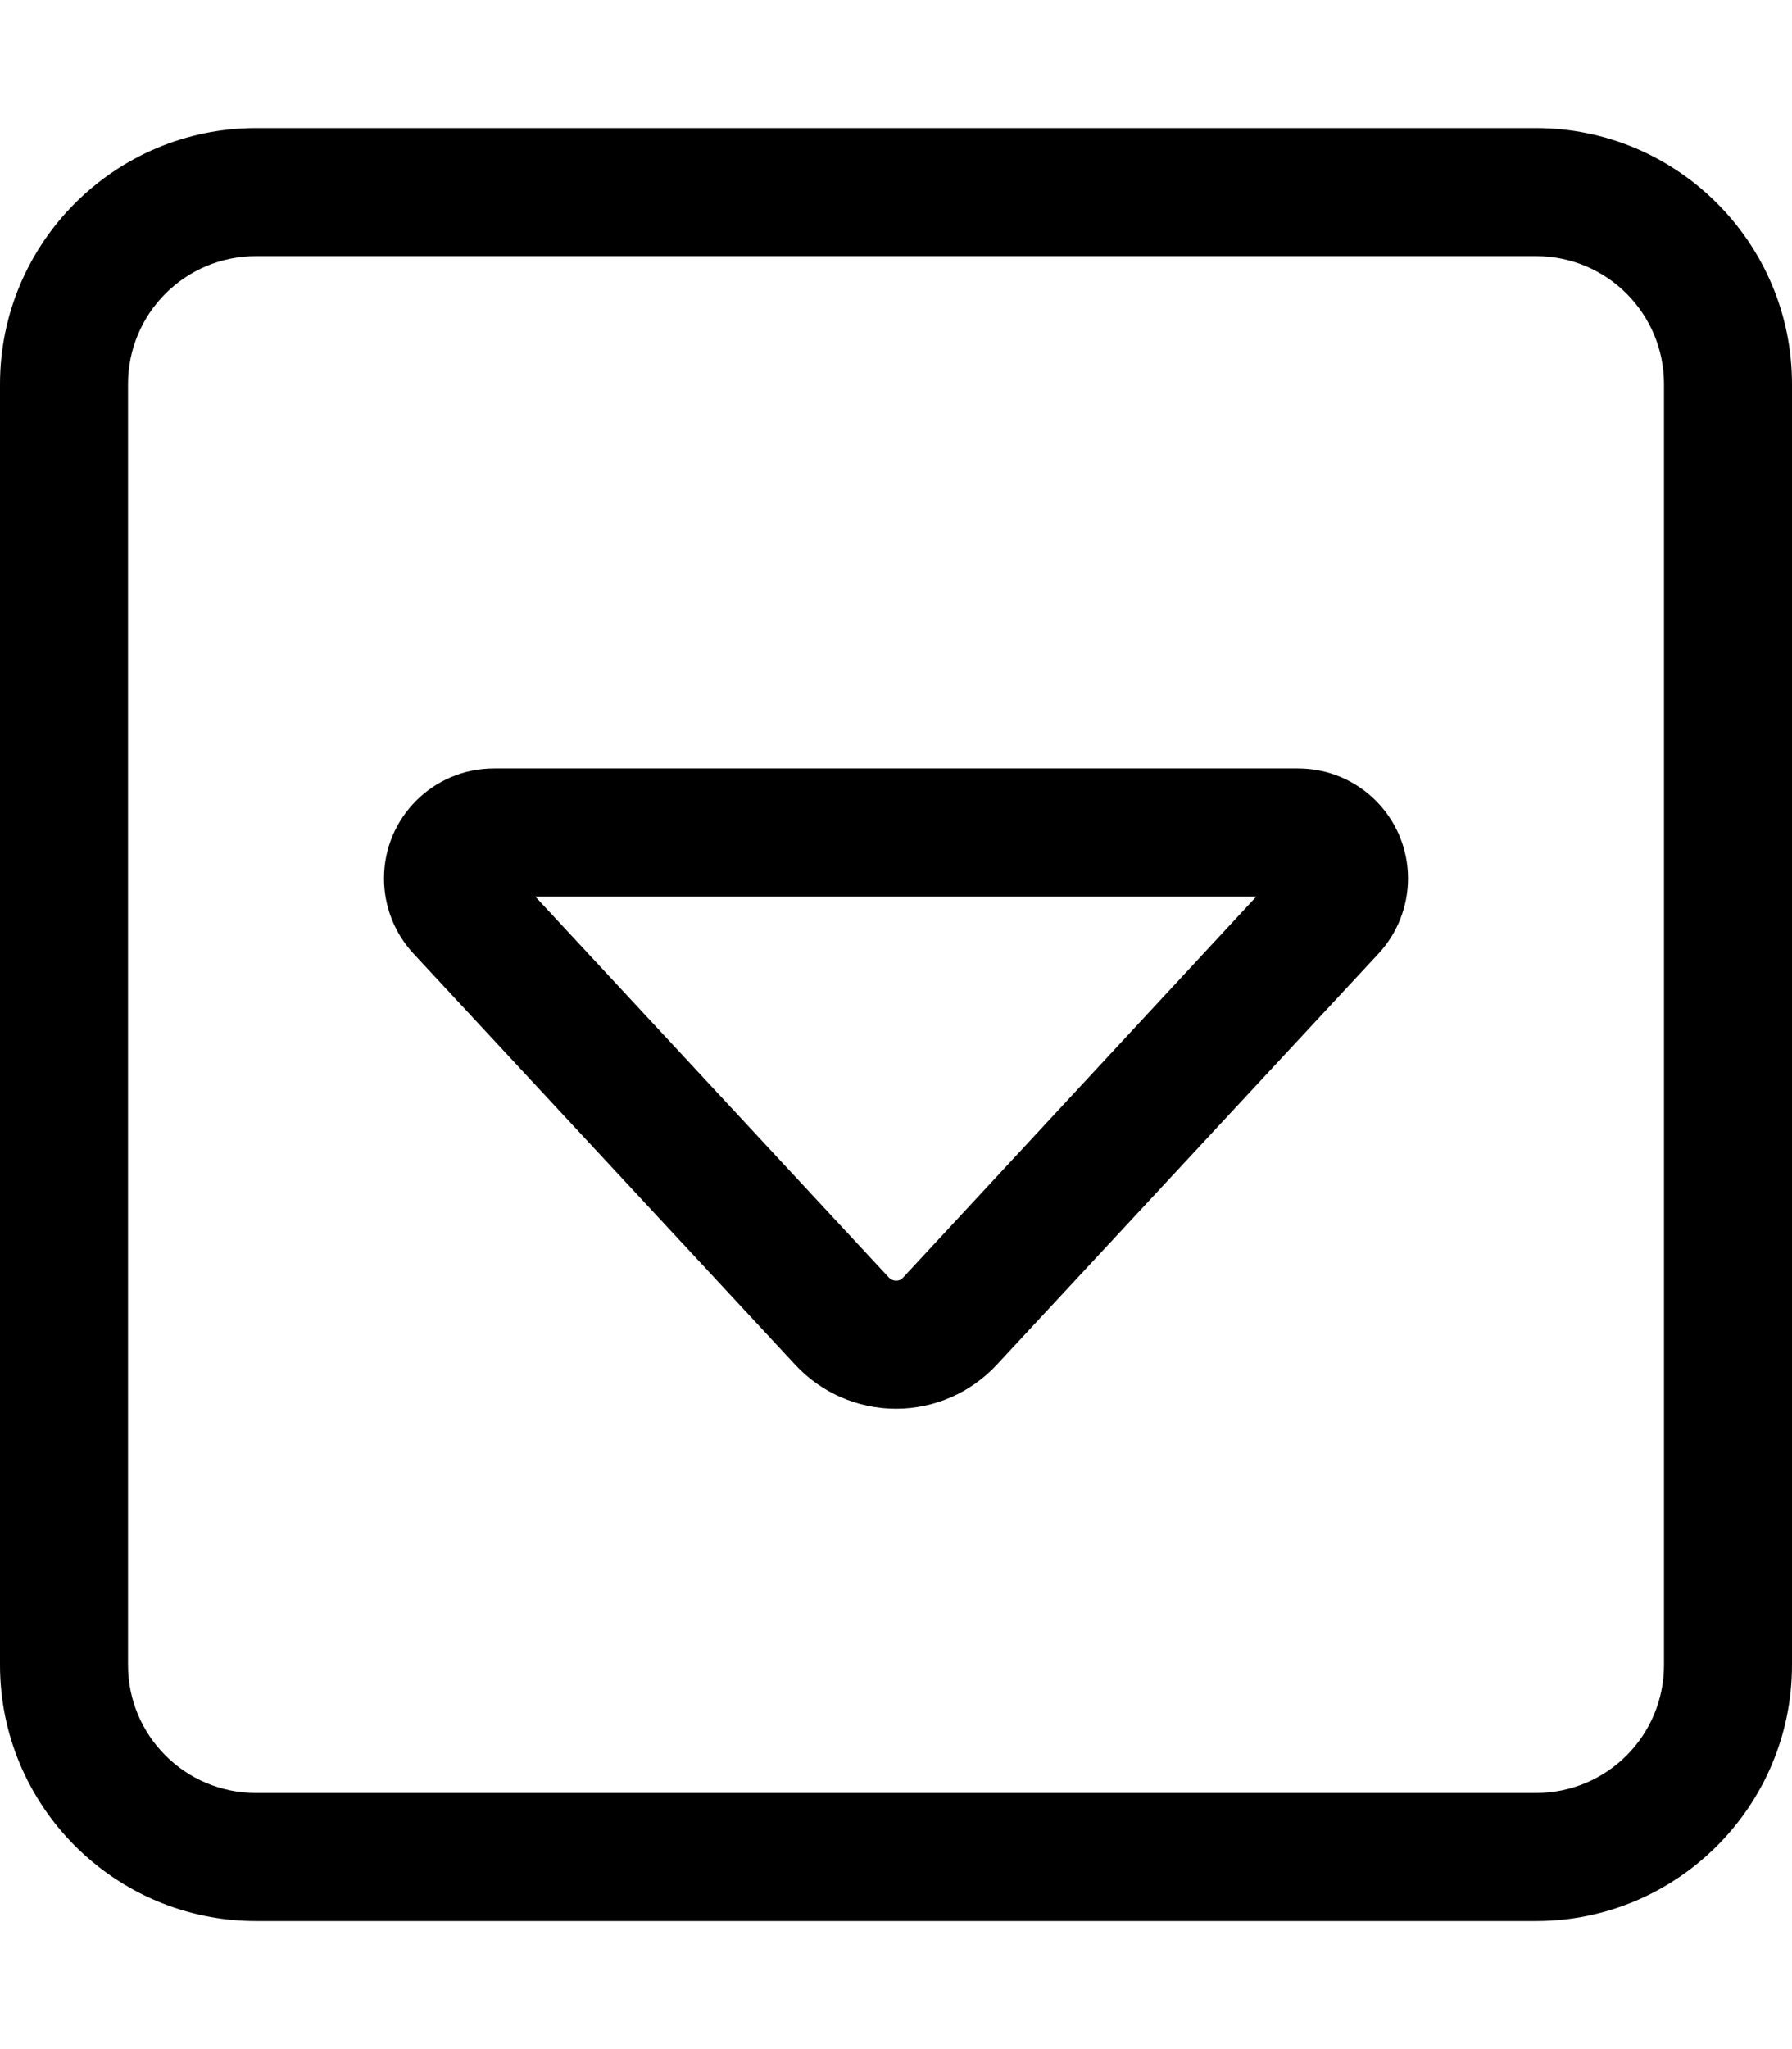 <svg xmlns="http://www.w3.org/2000/svg" viewBox="0 0 448 512"><!--! Font Awesome Pro 6.6.0 by @fontawesome - https://fontawesome.com License - https://fontawesome.com/license (Commercial License) Copyright 2024 Fonticons, Inc. --><path d="M64 448c-17.7 0-32-14.3-32-32L32 96c0-17.7 14.3-32 32-32l320 0c17.7 0 32 14.3 32 32l0 320c0 17.7-14.3 32-32 32L64 448zM0 416c0 35.3 28.7 64 64 64l320 0c35.3 0 64-28.7 64-64l0-320c0-35.3-28.7-64-64-64L64 32C28.7 32 0 60.7 0 96L0 416zm224-64c9.6 0 18.7-4 25.2-11l95.5-102.8c4.7-5.1 7.3-11.8 7.3-18.7c0-15.2-12.3-27.5-27.5-27.5l-201 0C108.3 192 96 204.3 96 219.5c0 6.9 2.6 13.6 7.3 18.7L198.8 341c6.5 7 15.6 11 25.2 11zm-1.7-32.7L133.8 224l180.3 0-88.4 95.3c-.4 .5-1.1 .7-1.7 .7s-1.3-.3-1.7-.7z"/></svg>